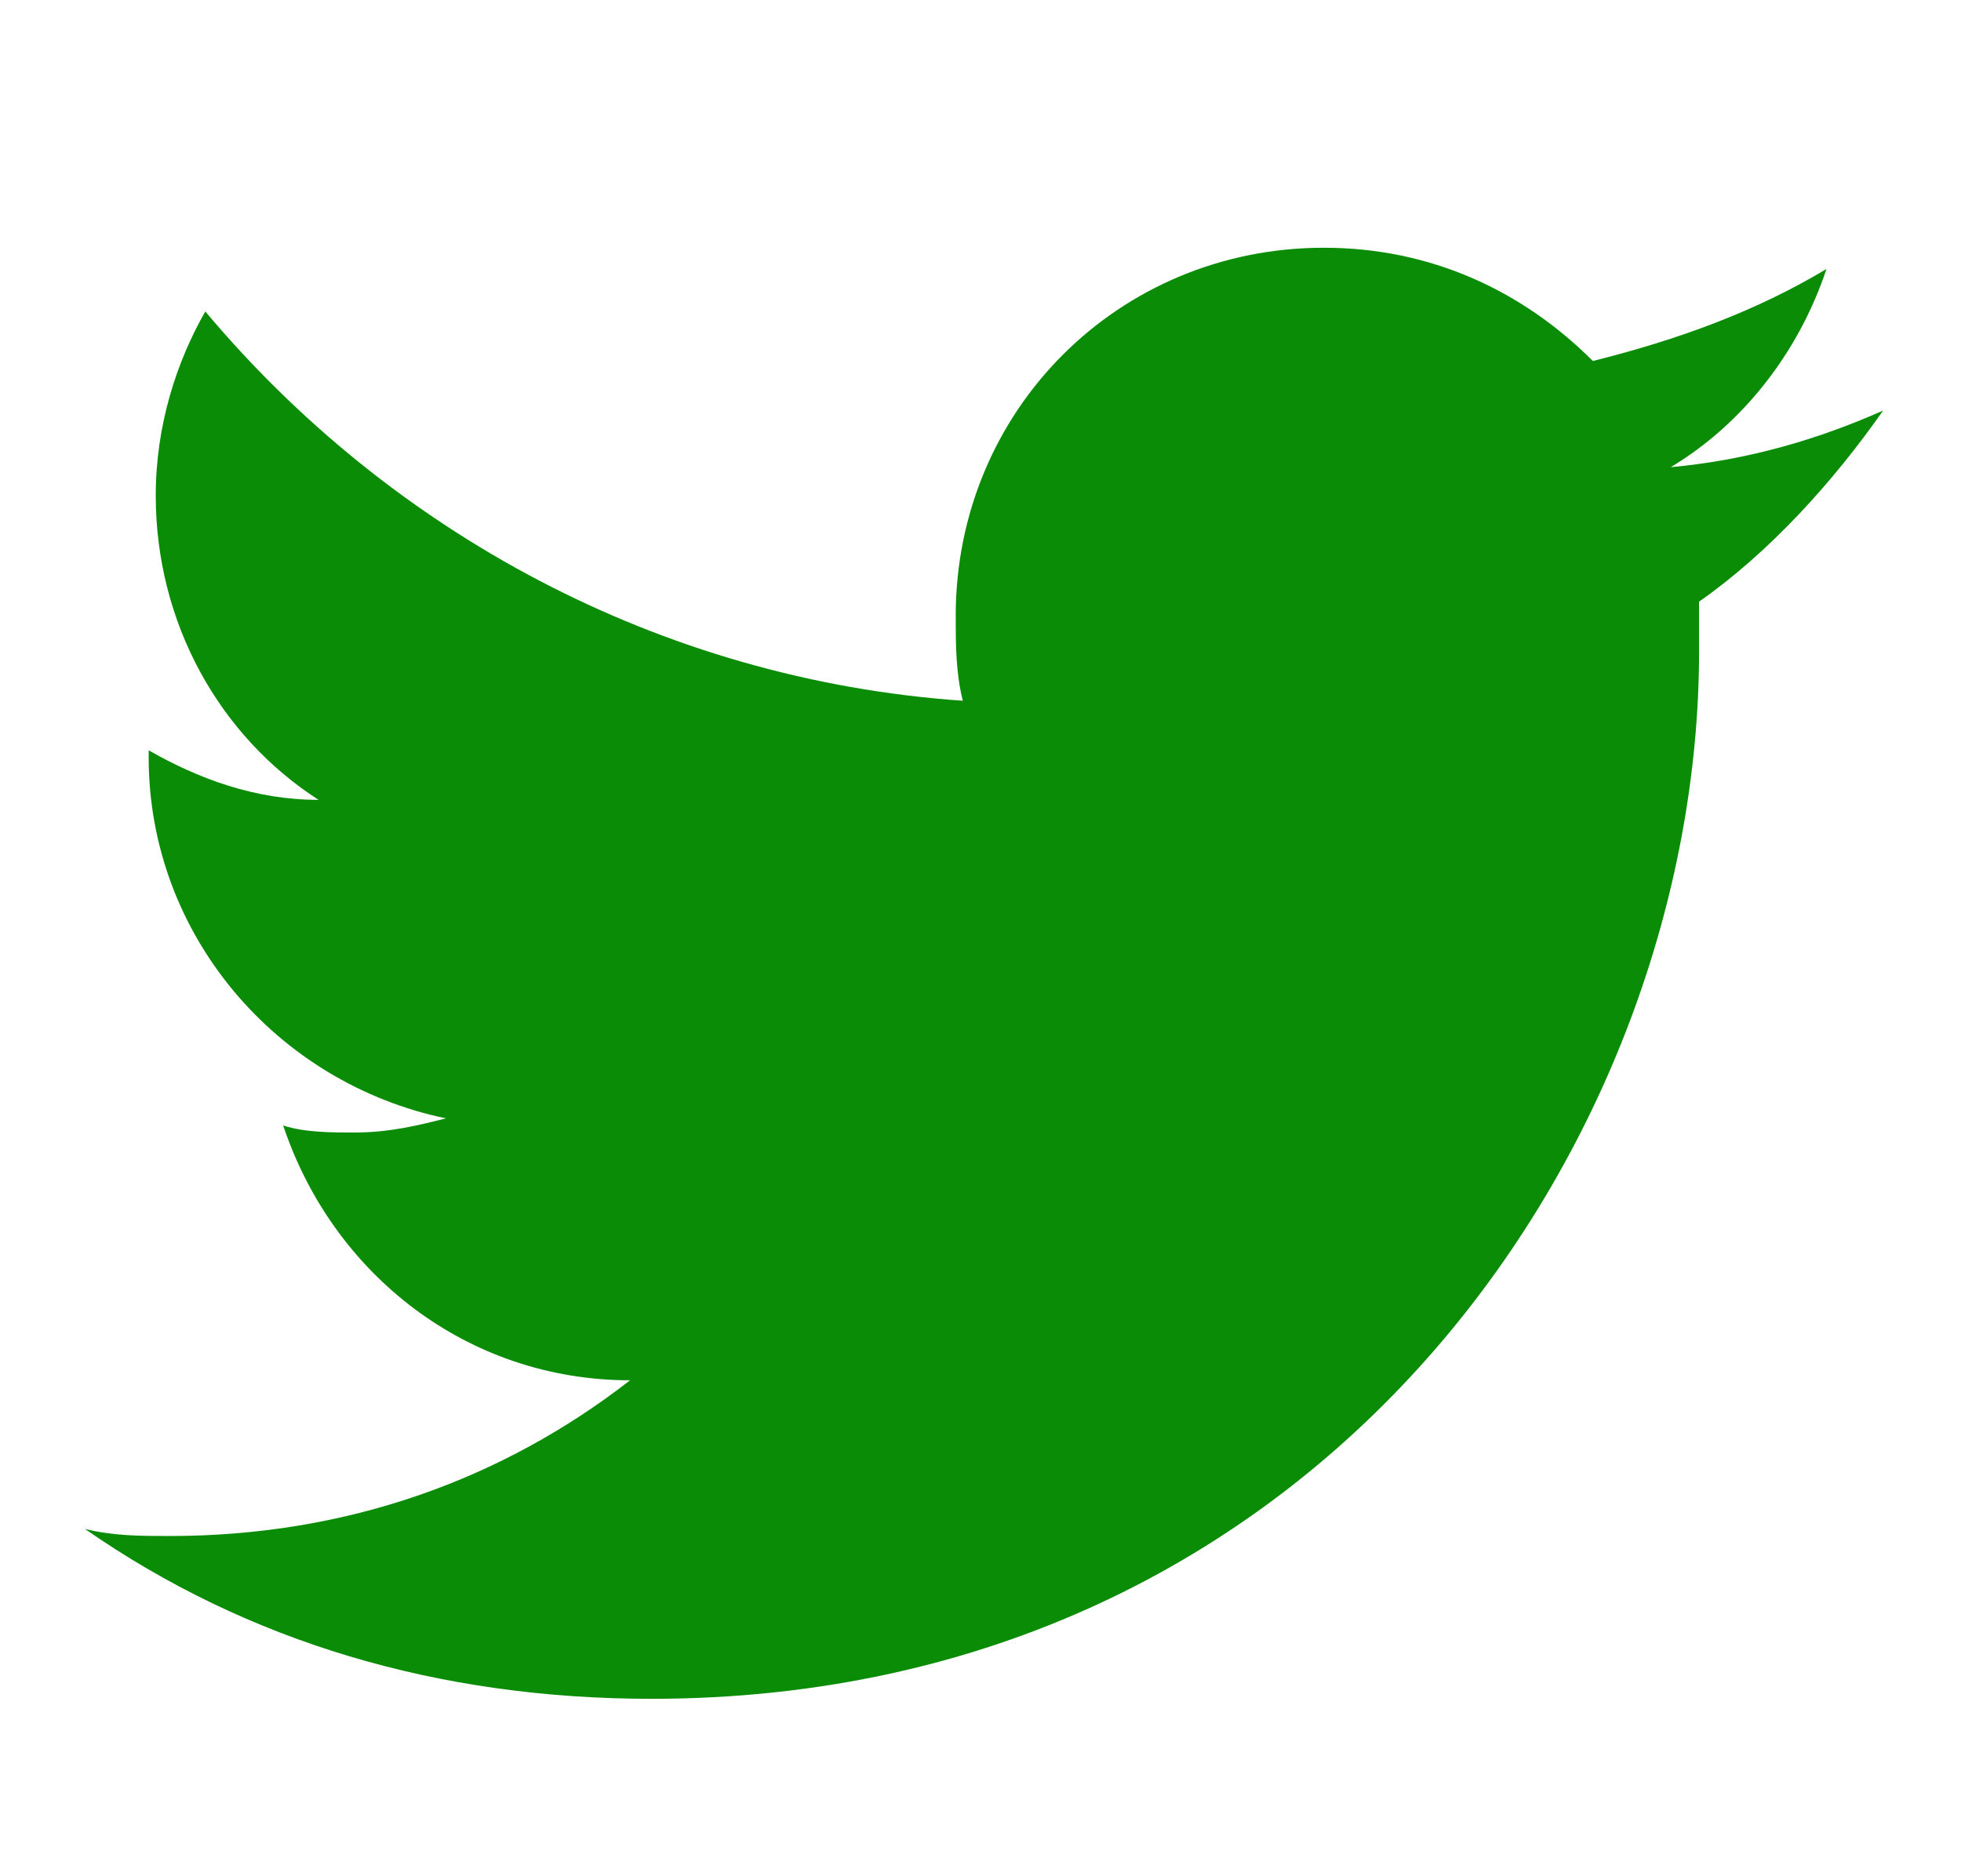 <?xml version="1.0" encoding="UTF-8"?> <!-- Generator: Adobe Illustrator 23.0.1, SVG Export Plug-In . SVG Version: 6.00 Build 0) --> <svg xmlns="http://www.w3.org/2000/svg" xmlns:xlink="http://www.w3.org/1999/xlink" version="1.1" x="0px" y="0px" viewBox="0 0 27.7 26.5" style="enable-background:new 0 0 27.7 26.5;" xml:space="preserve"> <style type="text/css"> .st0{display:none;} .st1{display:inline;} .st2{fill-rule:evenodd;clip-rule:evenodd;fill:#0A8C06;} .st3{fill:#0A8C06;} .st4{clip-path:url(#SVGID_2_);} .st5{clip-path:url(#SVGID_4_);fill:#0A8C06;} .st6{clip-path:url(#SVGID_6_);} .st7{clip-path:url(#SVGID_8_);fill:#4D4D4D;} .st8{clip-path:url(#SVGID_10_);} .st9{clip-path:url(#SVGID_12_);fill:#0A8C06;} </style> <g id="Layer_1" class="st0"> <title>Asset 7</title> <g class="st1"> <g id="Layer_1-2"> <path class="st2" d="M27.7,26.5h-5.9v-0.7c0-2.9,0-5.7,0-8.6c0-0.6,0-1.1-0.1-1.6c0-1.5-1.3-2.7-2.8-2.7c-0.1,0-0.2,0-0.4,0 c-1.7,0.1-3,1.5-3,3.1c0,2.3,0,4.6,0,7v3.4H9.6V8.7h5.9v2.4c0.1-0.1,0.2-0.2,0.4-0.4c1.4-2,3.8-2.9,6.1-2.4 c2.3,0.2,4.3,1.7,5,3.9c0.3,1,0.5,2,0.7,2.9L27.7,26.5z"></path> <path class="st2" d="M0,2.5c0.8-1.9,2.1-2.7,4-2.4c1.6,0.2,2.8,1.6,2.7,3.3c-0.1,1.6-1.4,2.8-3,2.8C1.8,6.3,0.8,5.6,0,3.7V2.5z"></path> <rect x="0.4" y="8.6" class="st3" width="5.8" height="17.8"></rect> </g> </g> </g> <g id="Layer_2" class="st0"> <g> <g class="st1"> <defs> <rect id="SVGID_1_" x="1.3" y="0.7" width="25.2" height="25.2"></rect> </defs> <clipPath id="SVGID_2_"> <use xlink:href="#SVGID_1_" style="overflow:visible;"></use> </clipPath> <g class="st4"> <defs> <rect id="SVGID_3_" x="1.3" y="0.7" width="25.2" height="25.2"></rect> </defs> <clipPath id="SVGID_4_"> <use xlink:href="#SVGID_3_" style="overflow:visible;"></use> </clipPath> <path class="st5" d="M18.5,1H9.2C5,1,1.7,4.4,1.7,8.6v9.4c0,4.2,3.4,7.5,7.5,7.5h9.4c4.2,0,7.5-3.4,7.5-7.5V8.6 C26.1,4.4,22.7,1,18.5,1 M23.7,17c0,3.4-2.7,6.1-6.1,6.1h-7.6C6.7,23.1,4,20.4,4,17V9.5c0-3.4,2.7-6.1,6.1-6.1h7.6 c3.4,0,6.1,2.7,6.1,6.1V17z"></path> <path class="st5" d="M14.2,6.9c-3.6,0-6.4,2.9-6.4,6.4c0,3.5,2.9,6.4,6.4,6.4c3.5,0,6.4-2.9,6.4-6.4C20.6,9.7,17.7,6.9,14.2,6.9 M14.2,17.2c-2.1,0-3.9-1.7-3.9-3.9c0-2.1,1.7-3.9,3.9-3.9c2.1,0,3.9,1.7,3.9,3.9C18.1,15.4,16.3,17.2,14.2,17.2"></path> <path class="st5" d="M21.8,6.8c0,0.9-0.7,1.6-1.6,1.6c-0.9,0-1.6-0.7-1.6-1.6c0-0.9,0.7-1.6,1.6-1.6C21.1,5.1,21.8,5.9,21.8,6.8 "></path> </g> </g> </g> <g> <g class="st1"> <defs> <rect id="SVGID_5_" x="1.3" y="0.7" width="25.2" height="25.2"></rect> </defs> <clipPath id="SVGID_6_"> <use xlink:href="#SVGID_5_" style="overflow:visible;"></use> </clipPath> <g class="st6"> <defs> <rect id="SVGID_7_" x="1.3" y="0.7" width="25.2" height="25.2"></rect> </defs> <clipPath id="SVGID_8_"> <use xlink:href="#SVGID_7_" style="overflow:visible;"></use> </clipPath> <path class="st7" d="M18.5,1H9.2C5,1,1.7,4.4,1.7,8.6v9.4c0,4.2,3.4,7.5,7.5,7.5h9.4c4.2,0,7.5-3.4,7.5-7.5V8.6 C26.1,4.4,22.7,1,18.5,1 M23.7,17c0,3.4-2.7,6.1-6.1,6.1h-7.6C6.7,23.1,4,20.4,4,17V9.5c0-3.4,2.7-6.1,6.1-6.1h7.6 c3.4,0,6.1,2.7,6.1,6.1V17z"></path> <path class="st7" d="M14.2,6.9c-3.6,0-6.4,2.9-6.4,6.4c0,3.5,2.9,6.4,6.4,6.4c3.5,0,6.4-2.9,6.4-6.4C20.6,9.7,17.7,6.9,14.2,6.9 M14.2,17.2c-2.1,0-3.9-1.7-3.9-3.9c0-2.1,1.7-3.9,3.9-3.9c2.1,0,3.9,1.7,3.9,3.9C18.1,15.4,16.3,17.2,14.2,17.2"></path> <path class="st7" d="M21.8,6.8c0,0.9-0.7,1.6-1.6,1.6c-0.9,0-1.6-0.7-1.6-1.6c0-0.9,0.7-1.6,1.6-1.6C21.1,5.1,21.8,5.9,21.8,6.8 "></path> </g> </g> </g> </g> <g id="Layer_3"> <g> <g> <defs> <rect id="SVGID_9_" x="0.8" y="3.1" width="26.1" height="21.3"></rect> </defs> <clipPath id="SVGID_10_"> <use xlink:href="#SVGID_9_" style="overflow:visible;"></use> </clipPath> <g class="st8"> <defs> <rect id="SVGID_11_" x="0.8" y="3.1" width="26.1" height="21.3"></rect> </defs> <clipPath id="SVGID_12_"> <use xlink:href="#SVGID_11_" style="overflow:visible;"></use> </clipPath> <path class="st9" d="M9.2,24C18.7,24,24,16.1,24,9.2c0-0.2,0-0.4,0-0.7c1-0.7,1.9-1.7,2.6-2.7c-0.9,0.4-1.9,0.7-3,0.8 C24.6,6,25.4,5,25.8,3.8c-1,0.6-2.1,1-3.3,1.3c-1-1-2.3-1.6-3.8-1.6c-2.9,0-5.2,2.3-5.2,5.2c0,0.4,0,0.8,0.1,1.2 C9.3,9.6,5.5,7.5,2.9,4.4C2.5,5.1,2.2,6,2.2,7c0,1.8,0.9,3.4,2.3,4.3c-0.9,0-1.7-0.3-2.4-0.7c0,0,0,0,0,0.1 c0,2.5,1.8,4.6,4.2,5.1C5.9,15.9,5.5,16,5,16c-0.3,0-0.7,0-1-0.1c0.7,2.1,2.6,3.6,4.9,3.6c-1.8,1.4-4,2.2-6.5,2.2 c-0.4,0-0.8,0-1.2-0.1C3.5,23.2,6.2,24,9.2,24"></path> </g> </g> </g> </g> </svg> 